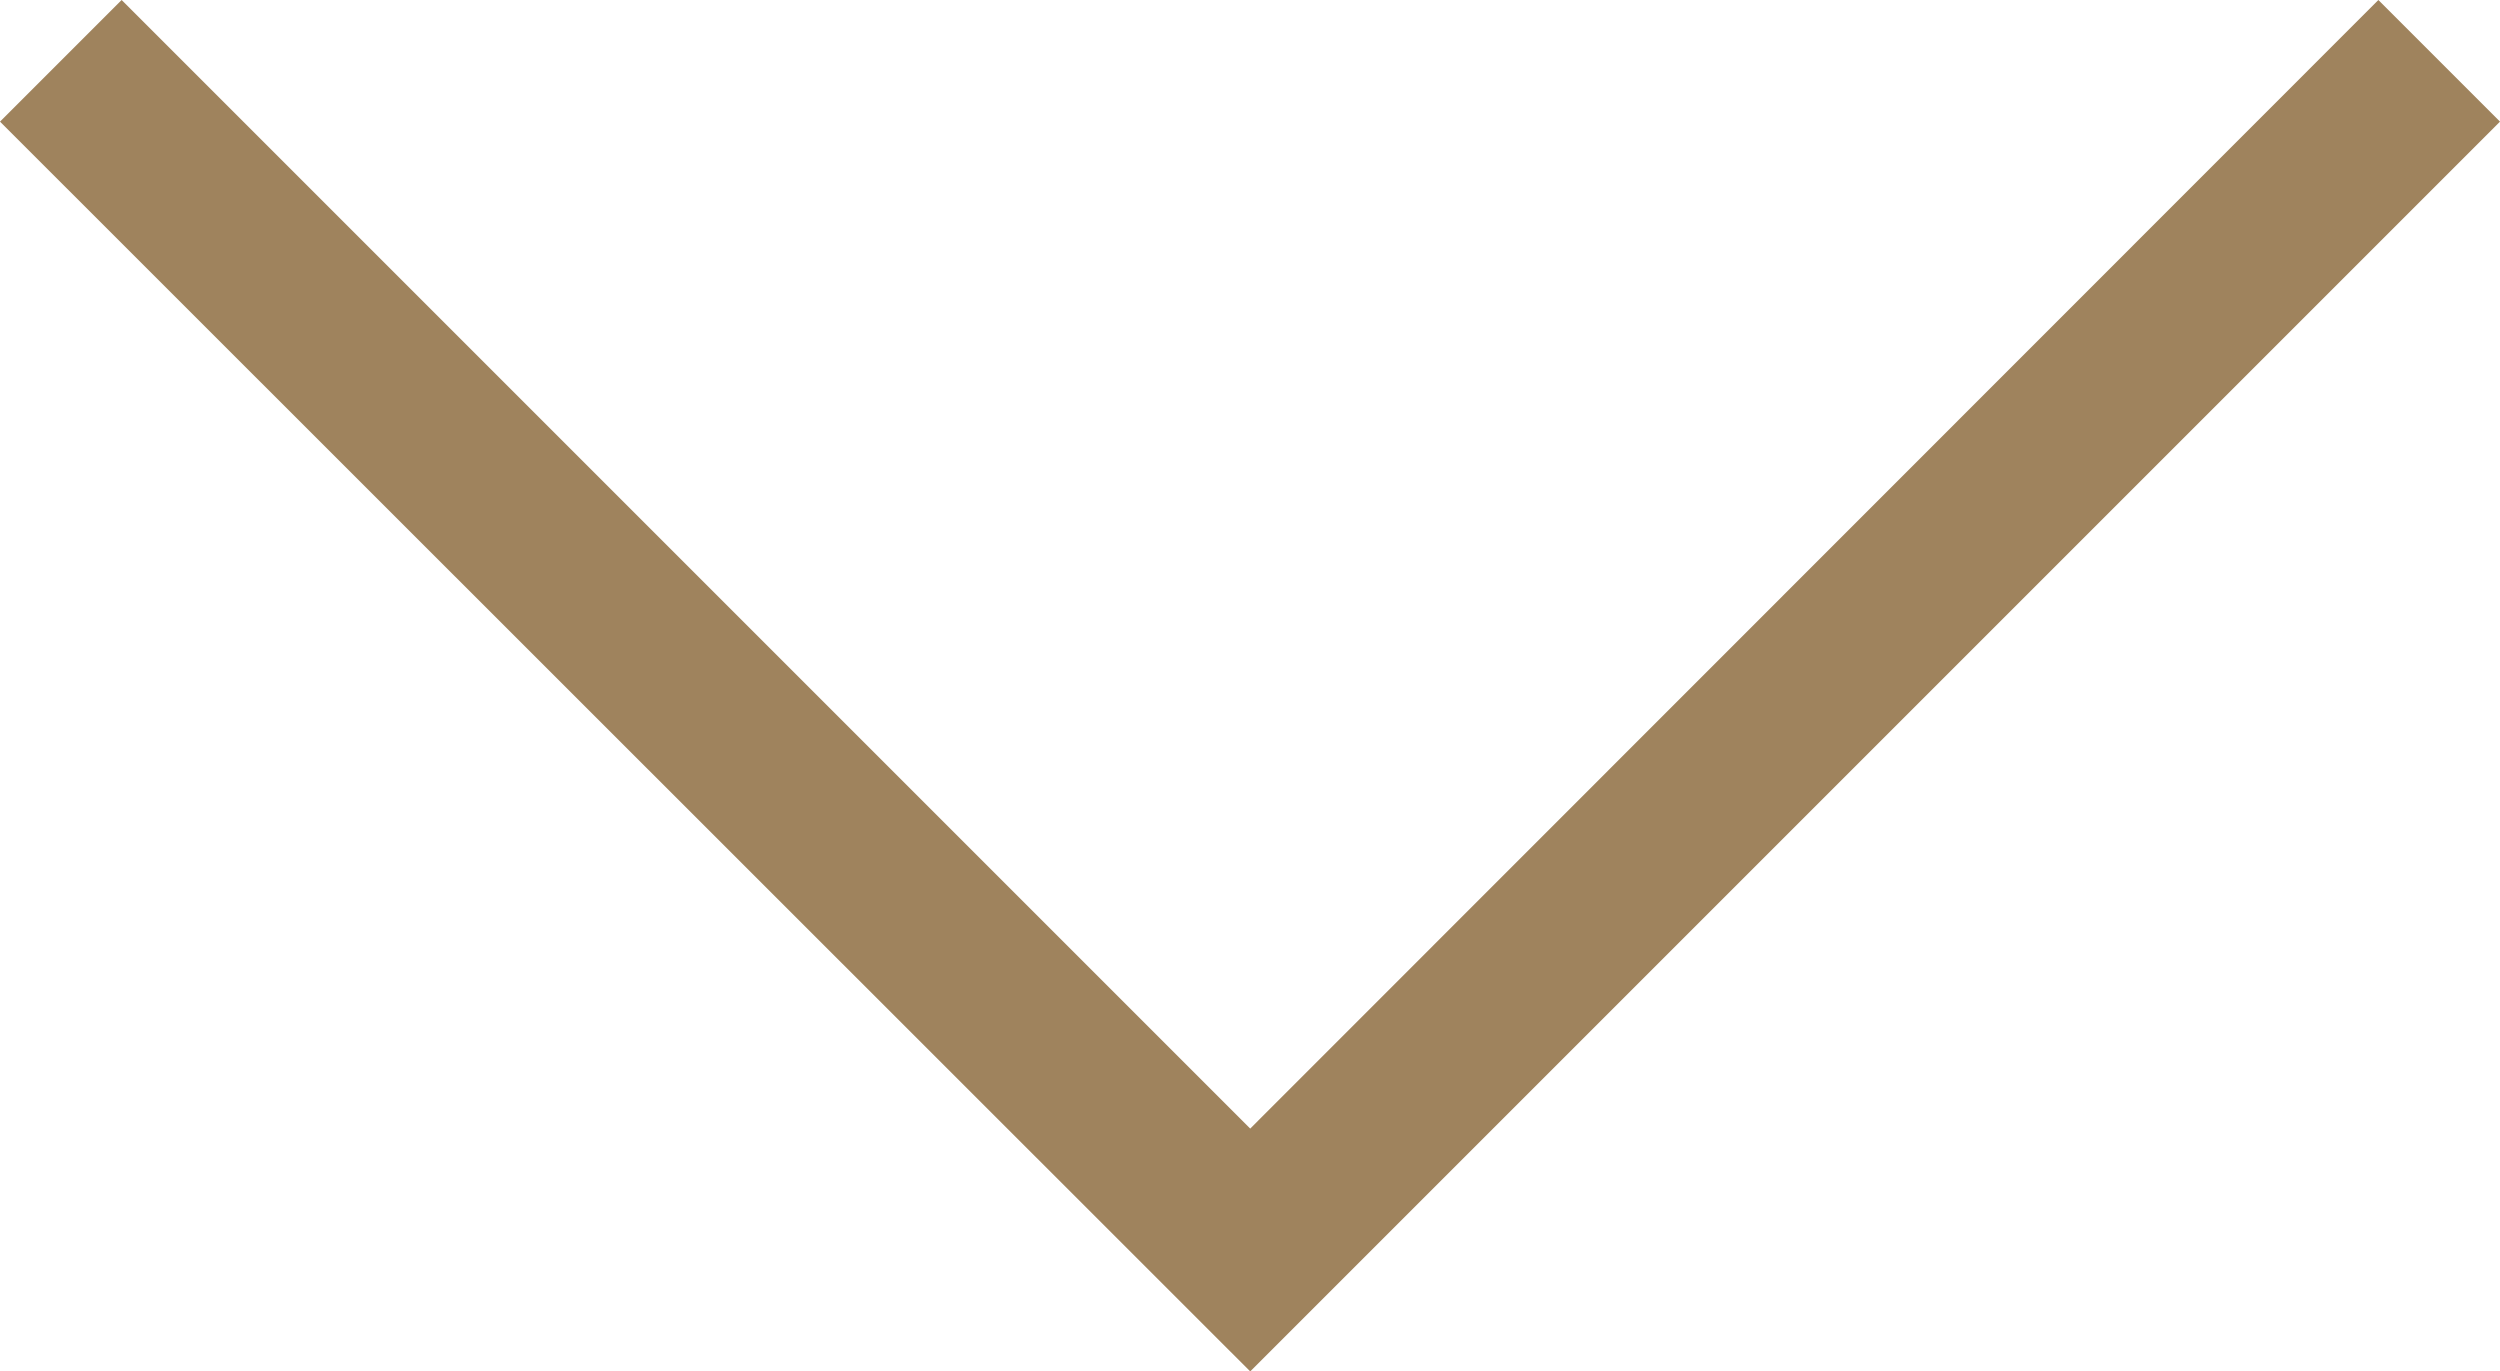 <svg xmlns="http://www.w3.org/2000/svg" id="Layer_2" viewBox="0 0 58.17 31.91"><defs><style>.cls-1{fill:#9f835d;stroke-width:0px;}</style></defs><g id="Layer_1-2"><polygon class="cls-1" points="29.09 31.91 0 2.83 2.83 0 29.09 26.26 55.34 0 58.17 2.83 29.09 31.91"></polygon></g></svg>